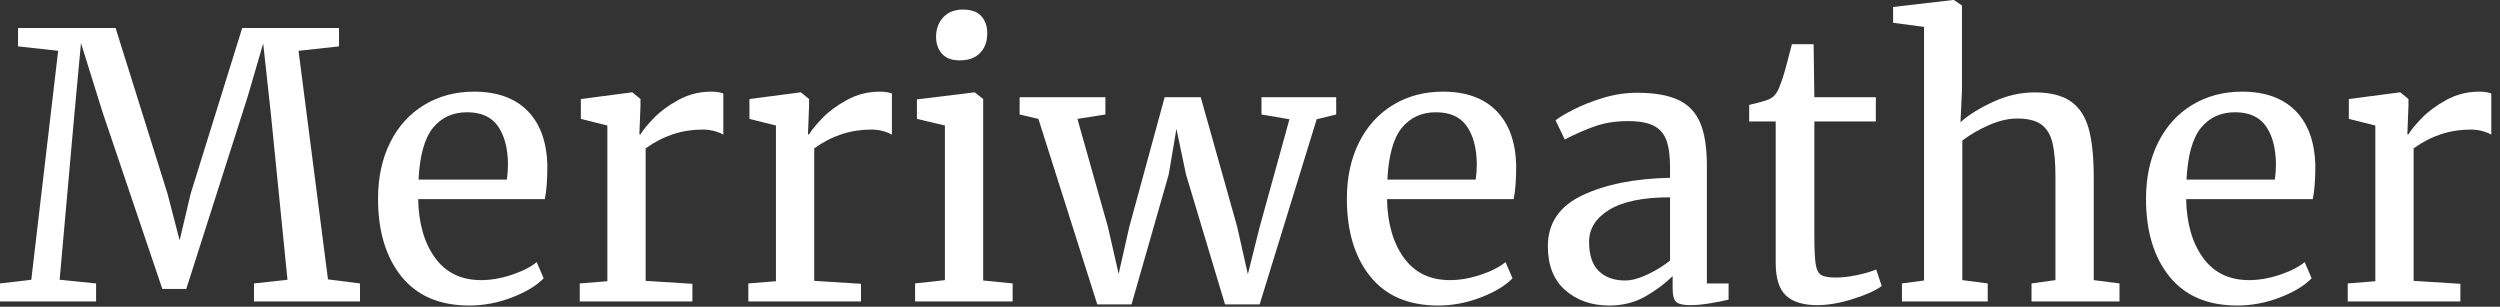<?xml version="1.0" encoding="UTF-8" standalone="no"?><!DOCTYPE svg PUBLIC "-//W3C//DTD SVG 1.1//EN" "http://www.w3.org/Graphics/SVG/1.1/DTD/svg11.dtd"><svg width="163px" height="20px" viewBox="0 0 163 20" version="1.1" xmlns="http://www.w3.org/2000/svg" xmlns:xlink="http://www.w3.org/1999/xlink" xml:space="preserve" xmlns:serif="http://www.serif.com/" style="fill-rule:evenodd;clip-rule:evenodd;stroke-linejoin:round;stroke-miterlimit:2;"><rect x="0" y="0" width="163" height="20" fill="#333333" stroke="none"/><path d="M3.792,3.312l-2.616,-0.288l-0,-1.2l6.36,-0l3.384,10.8l0.792,3.048l0.72,-3.048l3.36,-10.8l6.312,-0l0,1.2l-2.64,0.288l1.92,14.904l2.088,0.264l-0,1.176l-6.912,-0l-0,-1.176l2.184,-0.24l-1.08,-10.776l-0.504,-4.632l-1.008,3.456l-4.008,12.552l-1.56,-0l-3.888,-11.496l-1.416,-4.536l-0.432,4.656l-0.96,10.776l2.376,0.24l-0,1.176l-6.264,-0l-0,-1.176l2.04,-0.24l1.752,-14.928Z" style="fill:#fff;fill-rule:nonzero;"/><path d="M30.6,19.92c-1.936,-0 -3.412,-0.632 -4.428,-1.896c-1.016,-1.264 -1.524,-2.952 -1.524,-5.064c0,-1.392 0.264,-2.616 0.792,-3.672c0.528,-1.056 1.268,-1.872 2.22,-2.448c0.952,-0.576 2.036,-0.864 3.252,-0.864c1.488,-0 2.644,0.412 3.468,1.236c0.824,0.824 1.26,2.004 1.308,3.54c0,0.976 -0.056,1.72 -0.168,2.232l-8.256,-0c0.032,1.584 0.4,2.86 1.104,3.828c0.704,0.968 1.704,1.452 3,1.452c0.64,-0 1.308,-0.116 2.004,-0.348c0.696,-0.232 1.236,-0.508 1.62,-0.828l0.456,1.056c-0.464,0.48 -1.152,0.896 -2.064,1.248c-0.912,0.352 -1.84,0.528 -2.784,0.528Zm2.448,-8.208c0.048,-0.336 0.072,-0.68 0.072,-1.032c-0.016,-1.04 -0.236,-1.86 -0.66,-2.46c-0.424,-0.6 -1.092,-0.9 -2.004,-0.9c-0.928,-0 -1.668,0.336 -2.22,1.008c-0.552,0.672 -0.868,1.8 -0.948,3.384l5.76,-0Z" style="fill:#fff;fill-rule:nonzero;"/><path d="M37.8,18.48l1.8,-0.144l-0,-10.152l-1.728,-0.432l-0,-1.296l3.312,-0.432l0.048,-0l0.528,0.432l-0,0.432l-0.072,1.872l0.072,-0c0.16,-0.272 0.448,-0.624 0.864,-1.056c0.416,-0.432 0.952,-0.828 1.608,-1.188c0.656,-0.36 1.368,-0.54 2.136,-0.54c0.32,-0 0.584,0.04 0.792,0.12l-0,2.688c-0.112,-0.08 -0.292,-0.156 -0.54,-0.228c-0.248,-0.072 -0.524,-0.108 -0.828,-0.108c-1.328,-0 -2.56,0.408 -3.696,1.224l-0,8.64l3.048,0.192l-0,1.152l-7.344,-0l-0,-1.176Z" style="fill:#fff;fill-rule:nonzero;"/><path d="M48.792,18.48l1.8,-0.144l-0,-10.152l-1.728,-0.432l0,-1.296l3.312,-0.432l0.048,-0l0.528,0.432l0,0.432l-0.072,1.872l0.072,-0c0.16,-0.272 0.448,-0.624 0.864,-1.056c0.416,-0.432 0.952,-0.828 1.608,-1.188c0.656,-0.36 1.368,-0.54 2.136,-0.54c0.32,-0 0.584,0.04 0.792,0.12l0,2.688c-0.112,-0.08 -0.292,-0.156 -0.54,-0.228c-0.248,-0.072 -0.524,-0.108 -0.828,-0.108c-1.328,-0 -2.56,0.408 -3.696,1.224l0,8.64l3.048,0.192l0,1.152l-7.344,-0l0,-1.176Z" style="fill:#fff;fill-rule:nonzero;"/><path d="M62.568,3.936c-0.512,-0 -0.896,-0.144 -1.152,-0.432c-0.256,-0.288 -0.384,-0.656 -0.384,-1.104c0,-0.512 0.156,-0.936 0.468,-1.272c0.312,-0.336 0.74,-0.504 1.284,-0.504c0.544,-0 0.944,0.144 1.2,0.432c0.256,0.288 0.384,0.656 0.384,1.104c0,0.544 -0.156,0.976 -0.468,1.296c-0.312,0.32 -0.748,0.48 -1.308,0.48l-0.024,-0Zm-0.96,4.248l-1.824,-0.432l0,-1.272l3.72,-0.456l0.048,-0l0.552,0.432l0,11.832l1.92,0.192l0,1.176l-6.36,-0l0,-1.176l1.944,-0.216l-0,-10.08Z" style="fill:#fff;fill-rule:nonzero;"/><path d="M66.48,6.336l5.592,-0l0,1.128l-1.824,0.288l1.992,7.056l0.696,3.048l0.696,-3.072l2.304,-8.448l2.352,-0l2.376,8.448l0.696,3.096l0.768,-3.072l1.944,-7.032l-1.824,-0.312l-0,-1.128l4.872,-0l-0,1.128l-1.272,0.312l-3.72,12.072l-2.256,-0l-2.544,-8.472l-0.624,-2.976l-0.504,2.976l-2.424,8.472l-2.232,-0l-3.84,-12.096l-1.224,-0.288l0,-1.128Z" style="fill:#fff;fill-rule:nonzero;"/><path d="M93.768,19.92c-1.936,-0 -3.412,-0.632 -4.428,-1.896c-1.016,-1.264 -1.524,-2.952 -1.524,-5.064c0,-1.392 0.264,-2.616 0.792,-3.672c0.528,-1.056 1.268,-1.872 2.22,-2.448c0.952,-0.576 2.036,-0.864 3.252,-0.864c1.488,-0 2.644,0.412 3.468,1.236c0.824,0.824 1.26,2.004 1.308,3.54c0,0.976 -0.056,1.72 -0.168,2.232l-8.256,-0c0.032,1.584 0.4,2.86 1.104,3.828c0.704,0.968 1.704,1.452 3,1.452c0.64,-0 1.308,-0.116 2.004,-0.348c0.696,-0.232 1.236,-0.508 1.62,-0.828l0.456,1.056c-0.464,0.48 -1.152,0.896 -2.064,1.248c-0.912,0.352 -1.84,0.528 -2.784,0.528Zm2.448,-8.208c0.048,-0.336 0.072,-0.68 0.072,-1.032c-0.016,-1.04 -0.236,-1.86 -0.66,-2.46c-0.424,-0.6 -1.092,-0.9 -2.004,-0.9c-0.928,-0 -1.668,0.336 -2.22,1.008c-0.552,0.672 -0.868,1.8 -0.948,3.384l5.76,-0Z" style="fill:#fff;fill-rule:nonzero;"/><path d="M100.92,16.056c0,-1.504 0.752,-2.612 2.256,-3.324c1.504,-0.712 3.408,-1.092 5.712,-1.14l0,-0.672c0,-0.752 -0.08,-1.344 -0.24,-1.776c-0.16,-0.432 -0.436,-0.748 -0.828,-0.948c-0.392,-0.2 -0.948,-0.3 -1.668,-0.3c-0.816,-0 -1.548,0.116 -2.196,0.348c-0.648,0.232 -1.292,0.516 -1.932,0.852l-0.6,-1.248c0.208,-0.176 0.592,-0.408 1.152,-0.696c0.56,-0.288 1.208,-0.544 1.944,-0.768c0.736,-0.224 1.472,-0.336 2.208,-0.336c1.136,-0 2.036,0.156 2.7,0.468c0.664,0.312 1.14,0.812 1.428,1.5c0.288,0.688 0.432,1.608 0.432,2.76l-0,7.704l1.416,-0l0,1.056c-0.32,0.08 -0.724,0.16 -1.212,0.24c-0.488,0.08 -0.916,0.12 -1.284,0.12c-0.448,-0 -0.752,-0.068 -0.912,-0.204c-0.16,-0.136 -0.24,-0.436 -0.24,-0.9l0,-0.792c-0.48,0.48 -1.068,0.92 -1.764,1.32c-0.696,0.4 -1.484,0.6 -2.364,0.6c-1.152,-0 -2.108,-0.332 -2.868,-0.996c-0.76,-0.664 -1.14,-1.62 -1.14,-2.868Zm5.04,2.232c0.416,-0 0.896,-0.128 1.44,-0.384c0.544,-0.256 1.04,-0.56 1.488,-0.912l0,-4.128c-1.744,-0 -3.06,0.268 -3.948,0.804c-0.888,0.536 -1.332,1.236 -1.332,2.1c-0,0.864 0.212,1.5 0.636,1.908c0.424,0.408 0.996,0.612 1.716,0.612Z" style="fill:#fff;fill-rule:nonzero;"/><path d="M118.488,19.896c-0.912,-0 -1.592,-0.208 -2.04,-0.624c-0.448,-0.416 -0.672,-1.128 -0.672,-2.136l0,-9.216l-1.728,-0l0,-1.08c0.08,-0.016 0.304,-0.072 0.672,-0.168c0.368,-0.096 0.616,-0.184 0.744,-0.264c0.256,-0.144 0.456,-0.432 0.6,-0.864c0.128,-0.304 0.28,-0.792 0.456,-1.464c0.176,-0.672 0.28,-1.072 0.312,-1.2l1.416,-0l0.048,3.456l4.008,-0l0,1.584l-4.008,-0l0,7.368c0,0.912 0.028,1.552 0.084,1.92c0.056,0.368 0.176,0.608 0.36,0.72c0.184,0.112 0.5,0.168 0.948,0.168c0.432,-0 0.908,-0.056 1.428,-0.168c0.52,-0.112 0.924,-0.232 1.212,-0.36l0.36,1.08c-0.384,0.288 -1.004,0.568 -1.86,0.84c-0.856,0.272 -1.636,0.408 -2.34,0.408Z" style="fill:#fff;fill-rule:nonzero;"/><path d="M125.448,1.752l-2.016,-0.264l0,-1.032l3.912,-0.456l0.048,-0l0.528,0.36l0,5.568l-0.096,2.04c0.512,-0.464 1.216,-0.904 2.112,-1.32c0.896,-0.416 1.8,-0.624 2.712,-0.624c1.008,-0 1.792,0.192 2.352,0.576c0.56,0.384 0.952,0.972 1.176,1.764c0.224,0.792 0.336,1.86 0.336,3.204l0,6.696l1.68,0.216l0,1.176l-5.736,-0l0,-1.176l1.56,-0.216l0,-6.72c0,-0.944 -0.064,-1.684 -0.192,-2.22c-0.128,-0.536 -0.368,-0.936 -0.72,-1.2c-0.352,-0.264 -0.88,-0.396 -1.584,-0.396c-0.576,-0 -1.192,0.144 -1.848,0.432c-0.656,0.288 -1.232,0.624 -1.728,1.008l0,9.096l1.656,0.216l0,1.176l-5.592,-0l0,-1.176l1.44,-0.192l0,-16.536Z" style="fill:#fff;fill-rule:nonzero;"/><path d="M145.872,19.92c-1.936,-0 -3.412,-0.632 -4.428,-1.896c-1.016,-1.264 -1.524,-2.952 -1.524,-5.064c0,-1.392 0.264,-2.616 0.792,-3.672c0.528,-1.056 1.268,-1.872 2.22,-2.448c0.952,-0.576 2.036,-0.864 3.252,-0.864c1.488,-0 2.644,0.412 3.468,1.236c0.824,0.824 1.26,2.004 1.308,3.54c0,0.976 -0.056,1.72 -0.168,2.232l-8.256,-0c0.032,1.584 0.4,2.86 1.104,3.828c0.704,0.968 1.704,1.452 3,1.452c0.64,-0 1.308,-0.116 2.004,-0.348c0.696,-0.232 1.236,-0.508 1.62,-0.828l0.456,1.056c-0.464,0.48 -1.152,0.896 -2.064,1.248c-0.912,0.352 -1.84,0.528 -2.784,0.528Zm2.448,-8.208c0.048,-0.336 0.072,-0.68 0.072,-1.032c-0.016,-1.04 -0.236,-1.86 -0.66,-2.46c-0.424,-0.6 -1.092,-0.9 -2.004,-0.9c-0.928,-0 -1.668,0.336 -2.22,1.008c-0.552,0.672 -0.868,1.8 -0.948,3.384l5.76,-0Z" style="fill:#fff;fill-rule:nonzero;"/><path d="M153.072,18.48l1.8,-0.144l0,-10.152l-1.728,-0.432l0,-1.296l3.312,-0.432l0.048,-0l0.528,0.432l0,0.432l-0.072,1.872l0.072,-0c0.16,-0.272 0.448,-0.624 0.864,-1.056c0.416,-0.432 0.952,-0.828 1.608,-1.188c0.656,-0.36 1.368,-0.54 2.136,-0.54c0.32,-0 0.584,0.04 0.792,0.12l0,2.688c-0.112,-0.08 -0.292,-0.156 -0.54,-0.228c-0.248,-0.072 -0.524,-0.108 -0.828,-0.108c-1.328,-0 -2.56,0.408 -3.696,1.224l0,8.64l3.048,0.192l0,1.152l-7.344,-0l-0,-1.176Z" style="fill:#fff;fill-rule:nonzero;"/></svg>